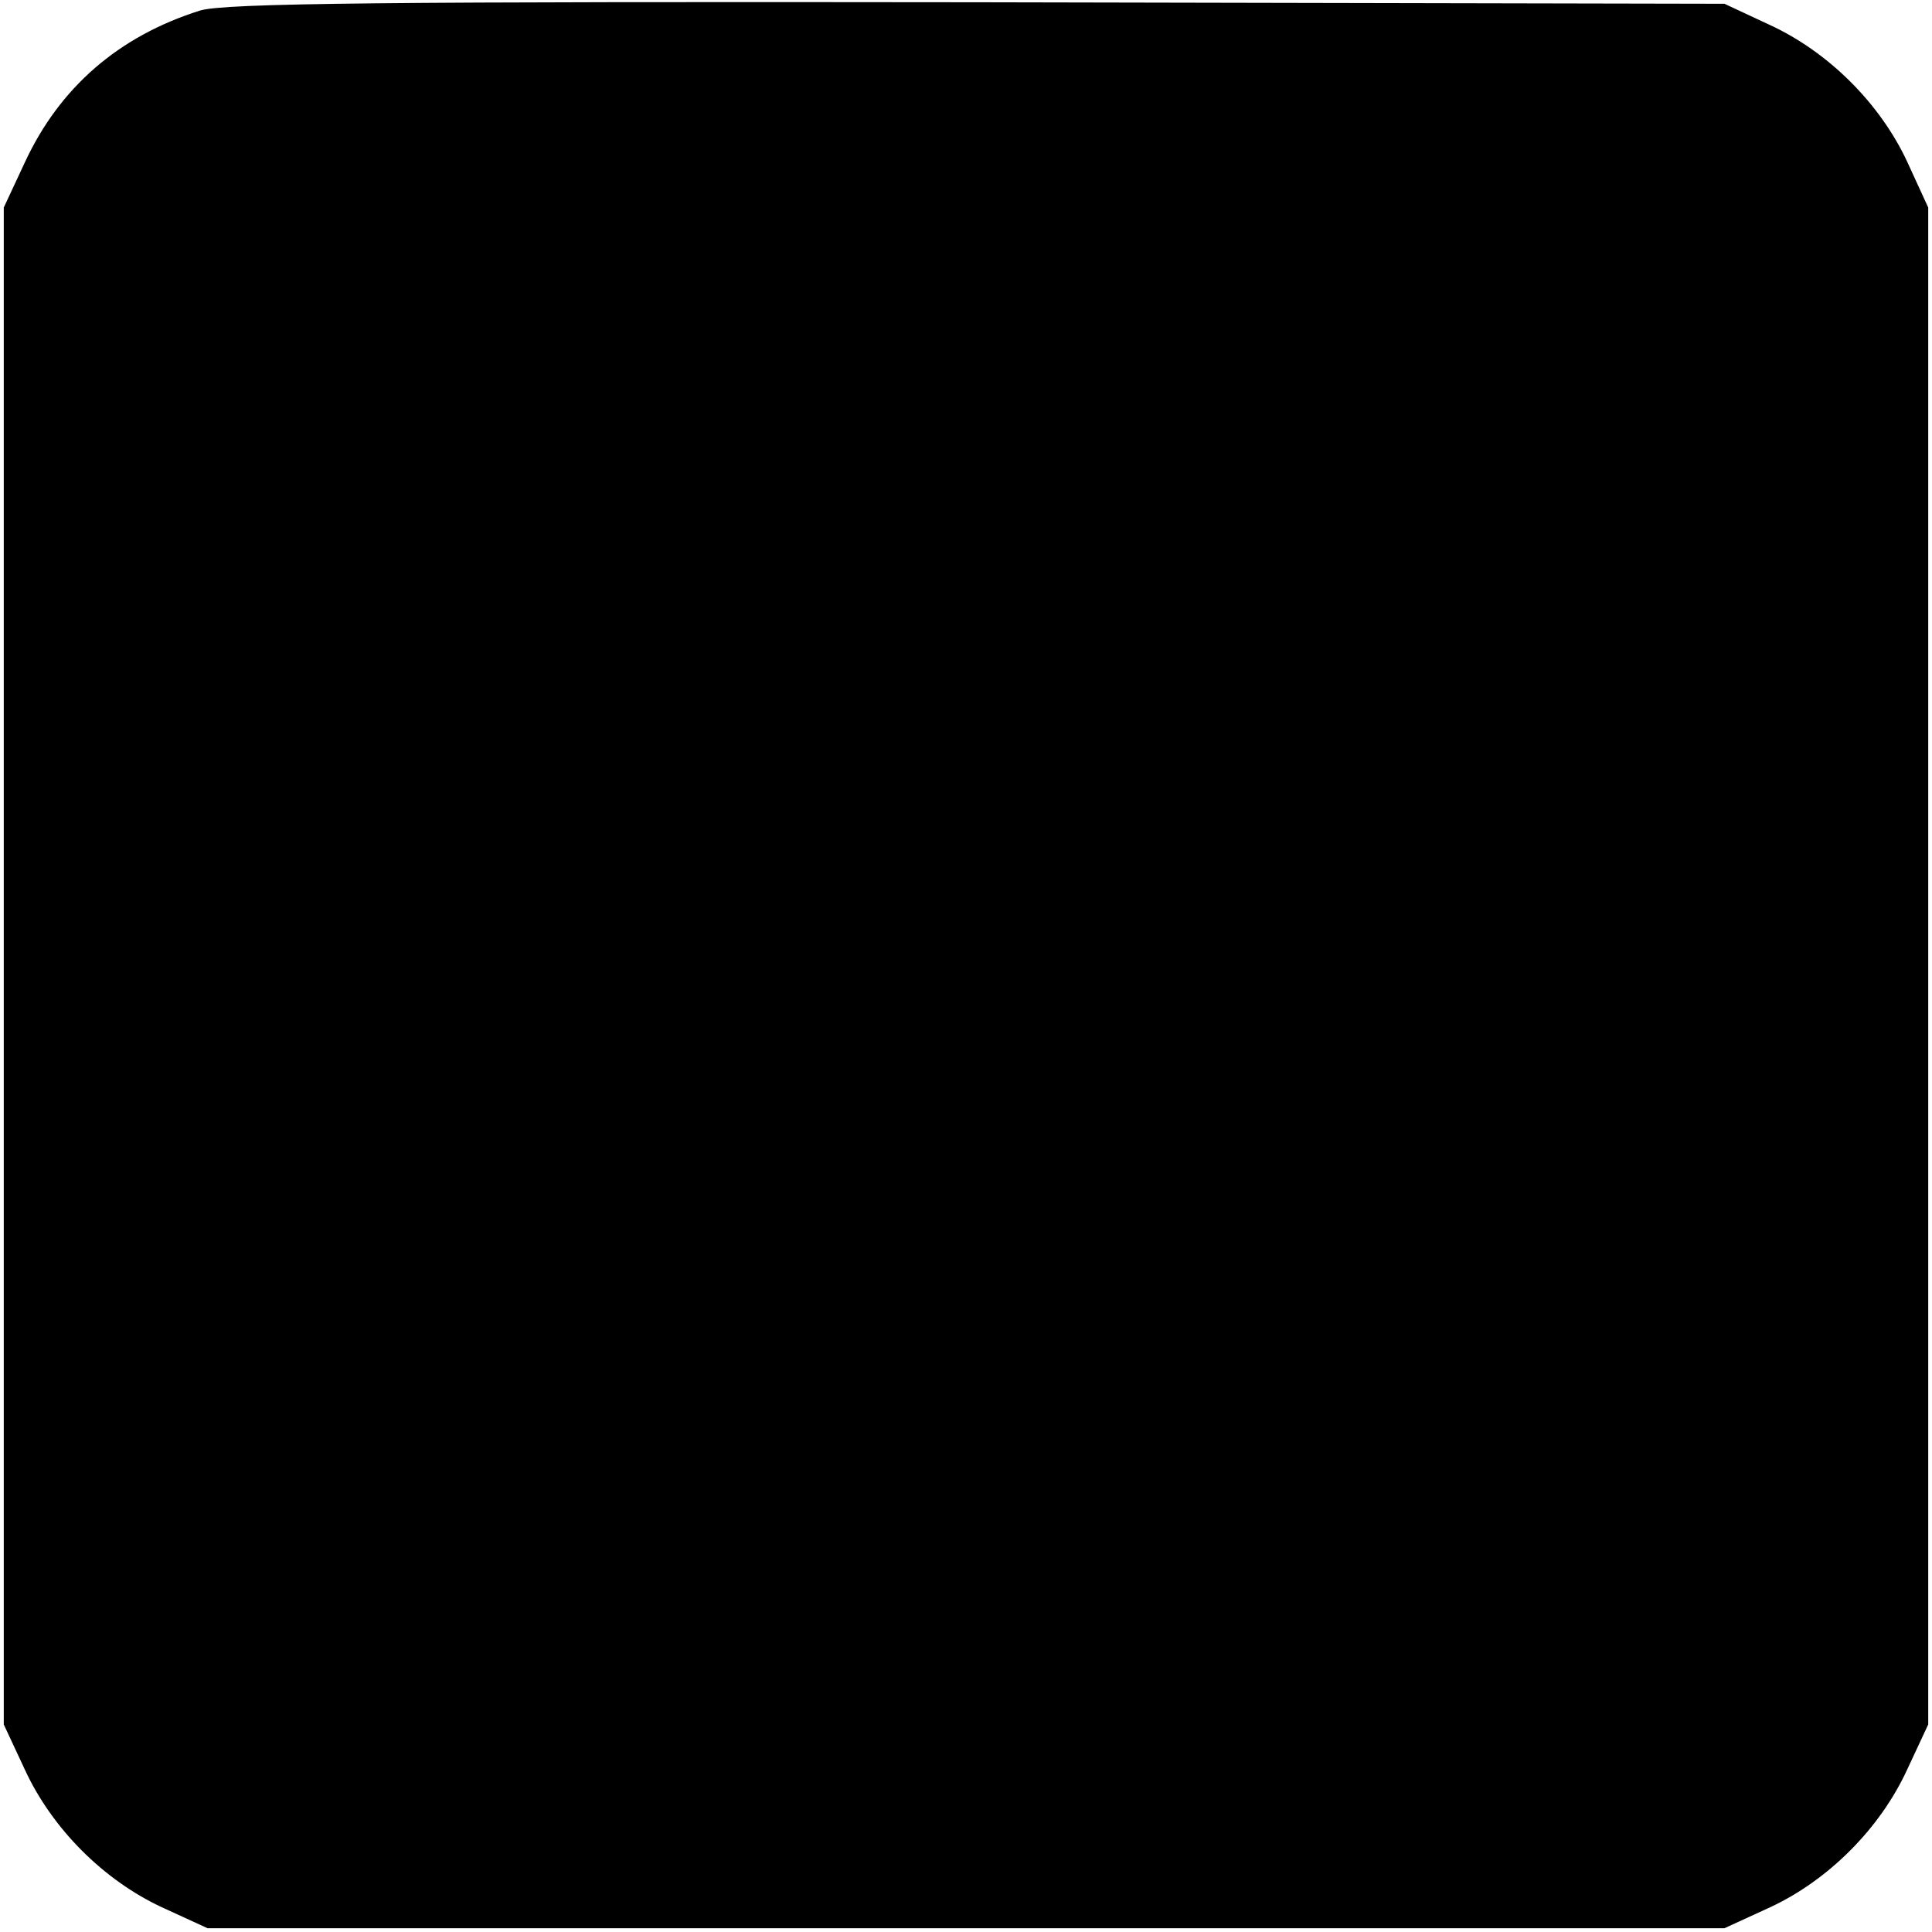 <?xml version="1.0" standalone="no"?>
<!DOCTYPE svg PUBLIC "-//W3C//DTD SVG 20010904//EN"
 "http://www.w3.org/TR/2001/REC-SVG-20010904/DTD/svg10.dtd">
<svg version="1.0" xmlns="http://www.w3.org/2000/svg"
 width="256pt" height="256pt" viewBox="0 0 256 256"
 preserveAspectRatio="xMidYMid meet">
<g transform="translate(0,256) scale(0.1,-0.1)"
fill="#000000" stroke="none">
<path d="M265 2546 c-108 -34 -186 -102 -232 -201 l-28 -60 0 -1005 0 -1005
28 -60 c36 -78 104 -146 181 -182 l61 -28 1005 0 1005 0 61 28 c77 36 145 104
181 182 l28 60 0 1005 0 1005 -28 61 c-36 77 -104 145 -182 181 l-60 28 -990
2 c-780 1 -998 -1 -1030 -11z"/>
</g>
</svg>
